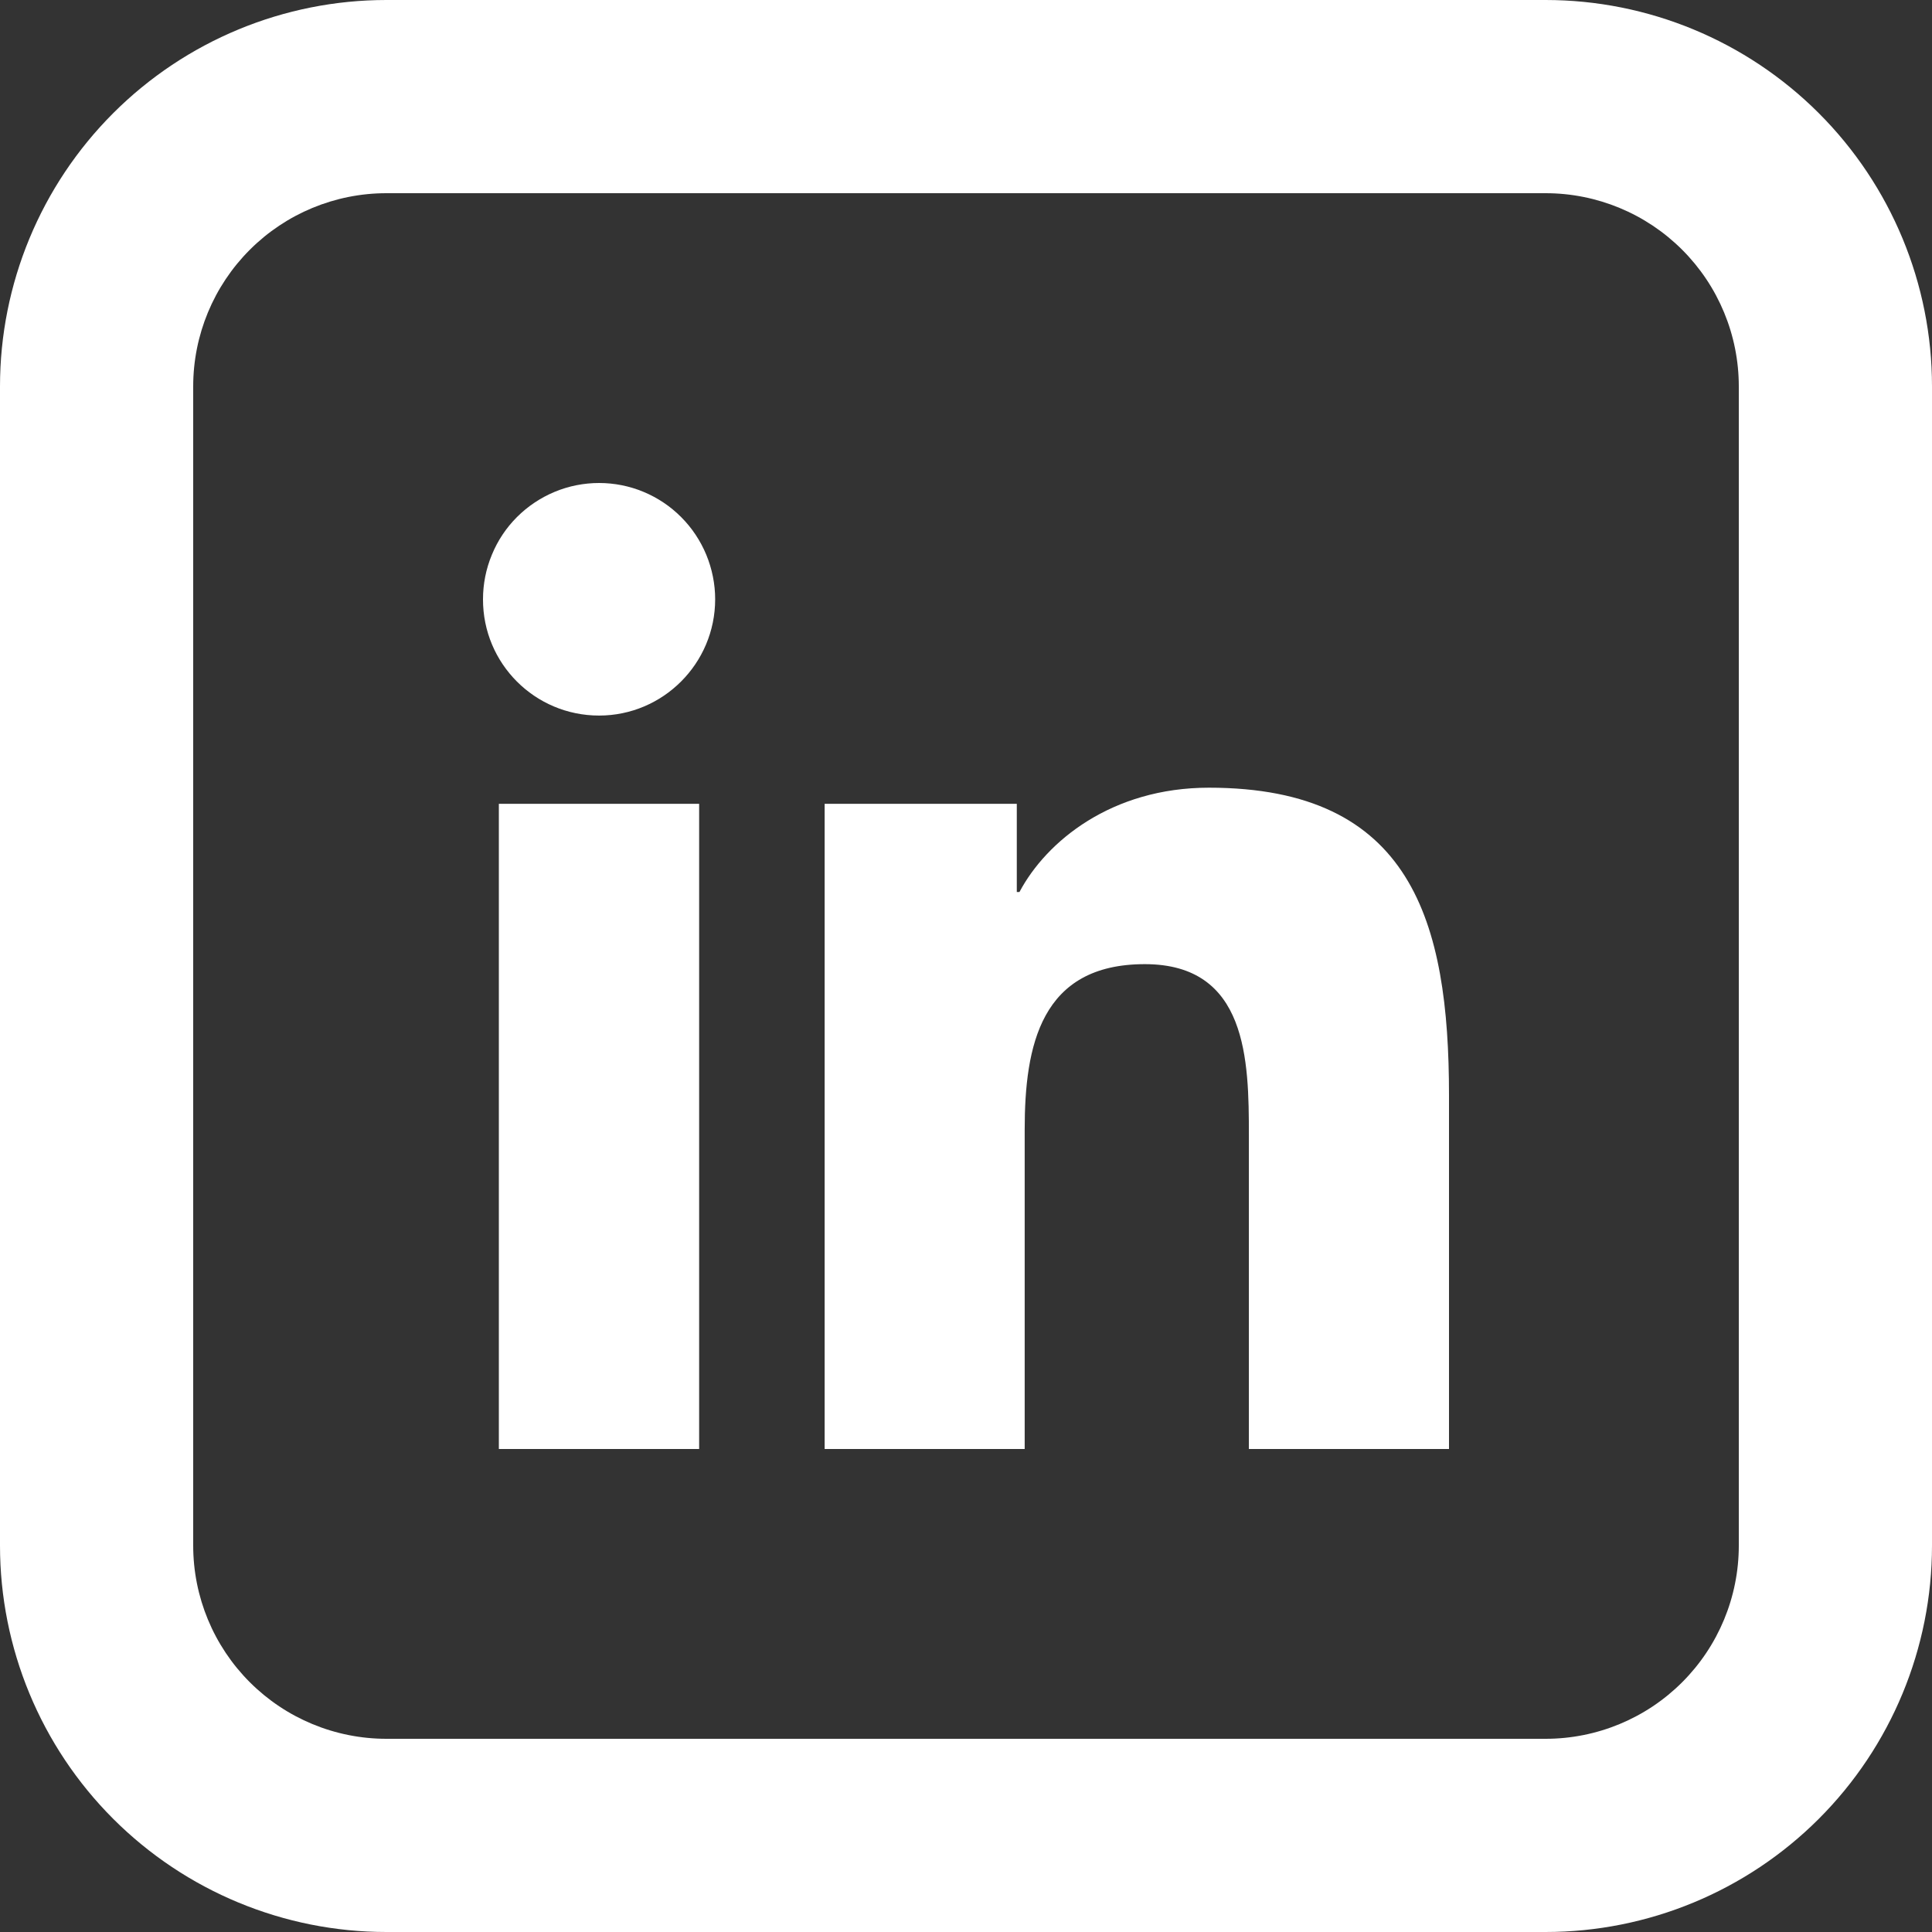 <svg width="24" height="24" viewBox="0 0 24 24" fill="none" xmlns="http://www.w3.org/2000/svg">
<rect x="0" y="0" width="24" height="24" fill="#333333" stroke="none"/>
<path d="M4.8 2.4C4.163 2.4 3.553 2.653 3.103 3.103C2.653 3.553 2.4 4.163 2.4 4.8V19.2C2.4 19.837 2.653 20.447 3.103 20.897C3.553 21.347 4.163 21.6 4.8 21.6H19.2C19.837 21.6 20.447 21.347 20.897 20.897C21.347 20.447 21.6 19.837 21.6 19.2V4.8C21.6 4.163 21.347 3.553 20.897 3.103C20.447 2.653 19.837 2.4 19.2 2.4H4.8ZM4.8 0H19.2C20.473 0 21.694 0.506 22.594 1.406C23.494 2.306 24 3.527 24 4.8V19.2C24 20.473 23.494 21.694 22.594 22.594C21.694 23.494 20.473 24 19.2 24H4.8C3.527 24 2.306 23.494 1.406 22.594C0.506 21.694 0 20.473 0 19.2V4.8C0 3.527 0.506 2.306 1.406 1.406C2.306 0.506 3.527 0 4.8 0Z" fill="white"/>
<path d="M6.197 9.985H8.685V18H6.197V9.985ZM7.442 8.889C8.236 8.889 8.884 8.242 8.884 7.444C8.884 7.255 8.846 7.067 8.774 6.892C8.701 6.716 8.595 6.557 8.461 6.423C8.328 6.289 8.169 6.183 7.994 6.11C7.819 6.037 7.631 6 7.442 6C7.253 6 7.065 6.037 6.89 6.11C6.715 6.183 6.556 6.289 6.422 6.423C6.288 6.557 6.182 6.716 6.11 6.892C6.037 7.067 6 7.255 6 7.444C5.998 8.242 6.643 8.889 7.442 8.889ZM12.729 14.034C12.729 12.989 12.928 11.977 14.221 11.977C15.496 11.977 15.514 13.171 15.514 14.101V18H18V13.604C18 11.446 17.535 9.785 15.018 9.785C13.809 9.785 12.998 10.451 12.664 11.081H12.631V9.985H10.244V18H12.729V14.034Z" fill="white"/>
</svg>
